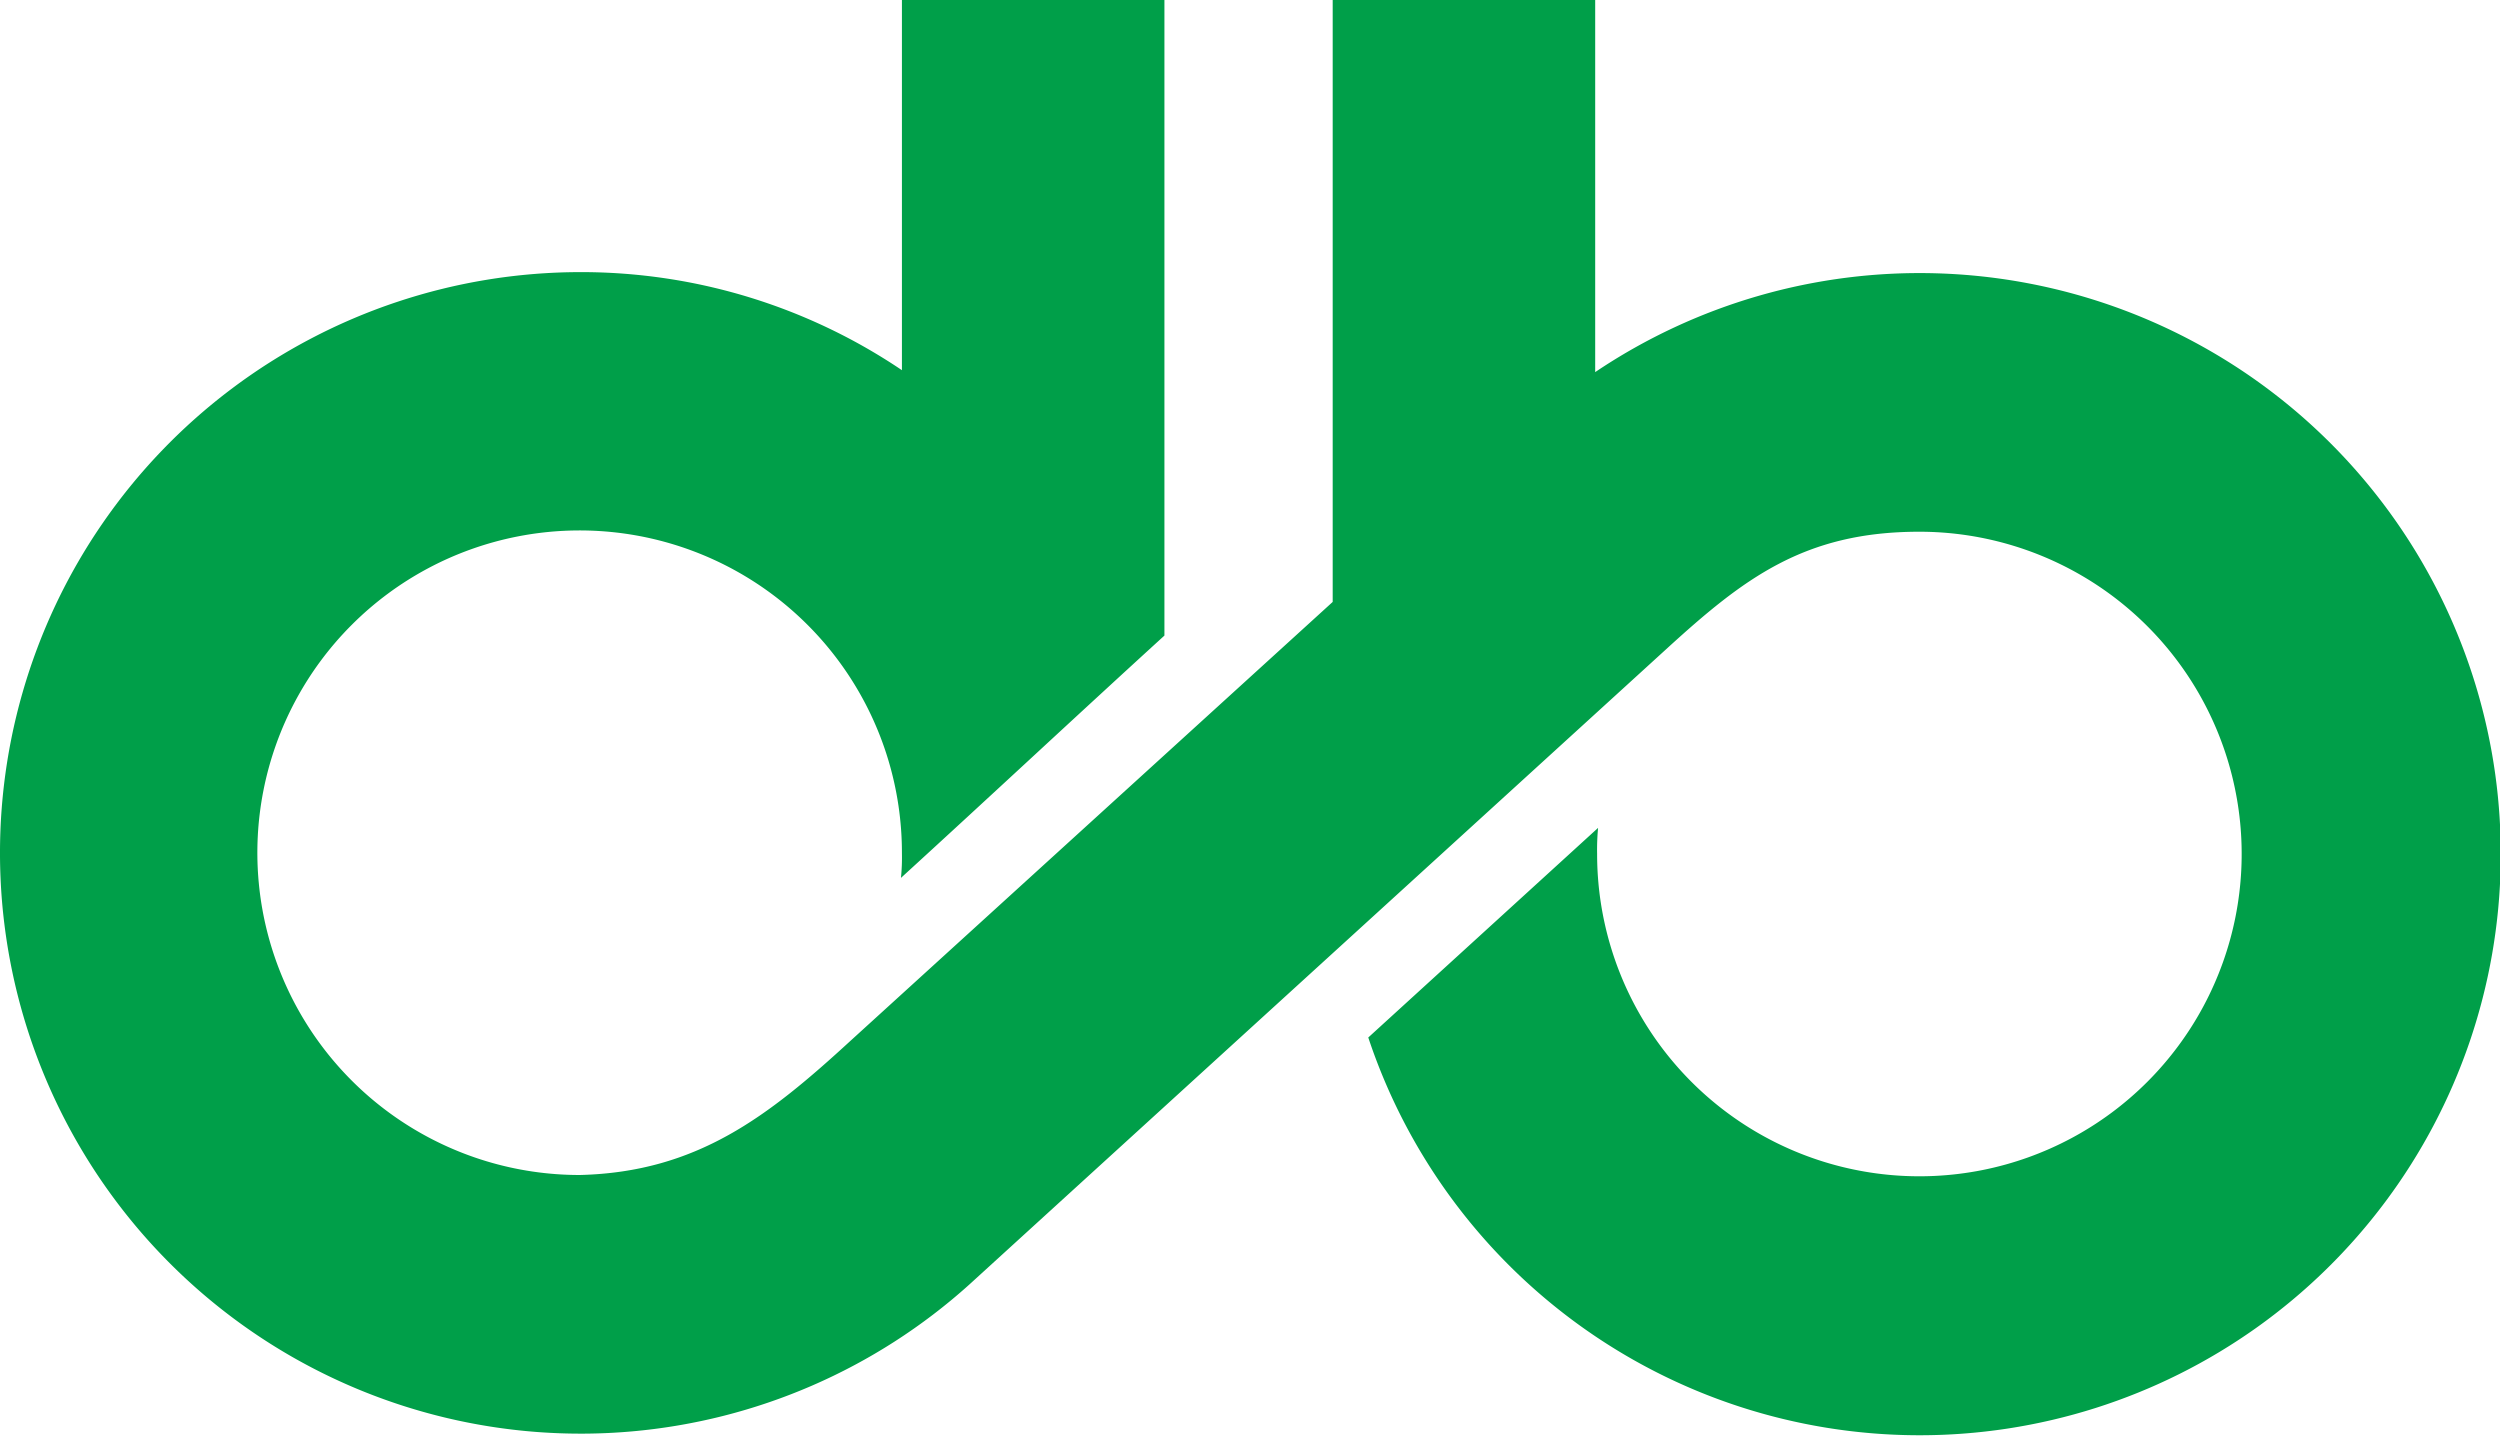 <svg xmlns="http://www.w3.org/2000/svg" width="260" height="150" viewBox="0 0 260 150">
  <g id="DBSync-favicon" transform="translate(-20 -24.1)">
    <path id="Path_1222" data-name="Path 1222" d="M80.4,52.4a60.4,60.4,0,1,0,40.4,105.3l72.5-66.1c8-7.3,14.3-12.2,26.3-12.2a33.517,33.517,0,1,1-33.5,33.5,24.367,24.367,0,0,1,.1-2.7L162.3,132a60.433,60.433,0,1,0,23.6-69.2V24.1H158.6V86.7l-50.1,45.6c-8.6,7.9-16,13.7-28.2,14a33.517,33.517,0,1,1,33.5-33.5,21.75,21.75,0,0,1-.1,2.6c9.2-8.4,18.3-16.9,27.4-25.2V24.1H113.8V62.6A59.629,59.629,0,0,0,80.4,52.4Z" fill="#009F49" fill-rule="evenodd"/>
  </g>
</svg>
